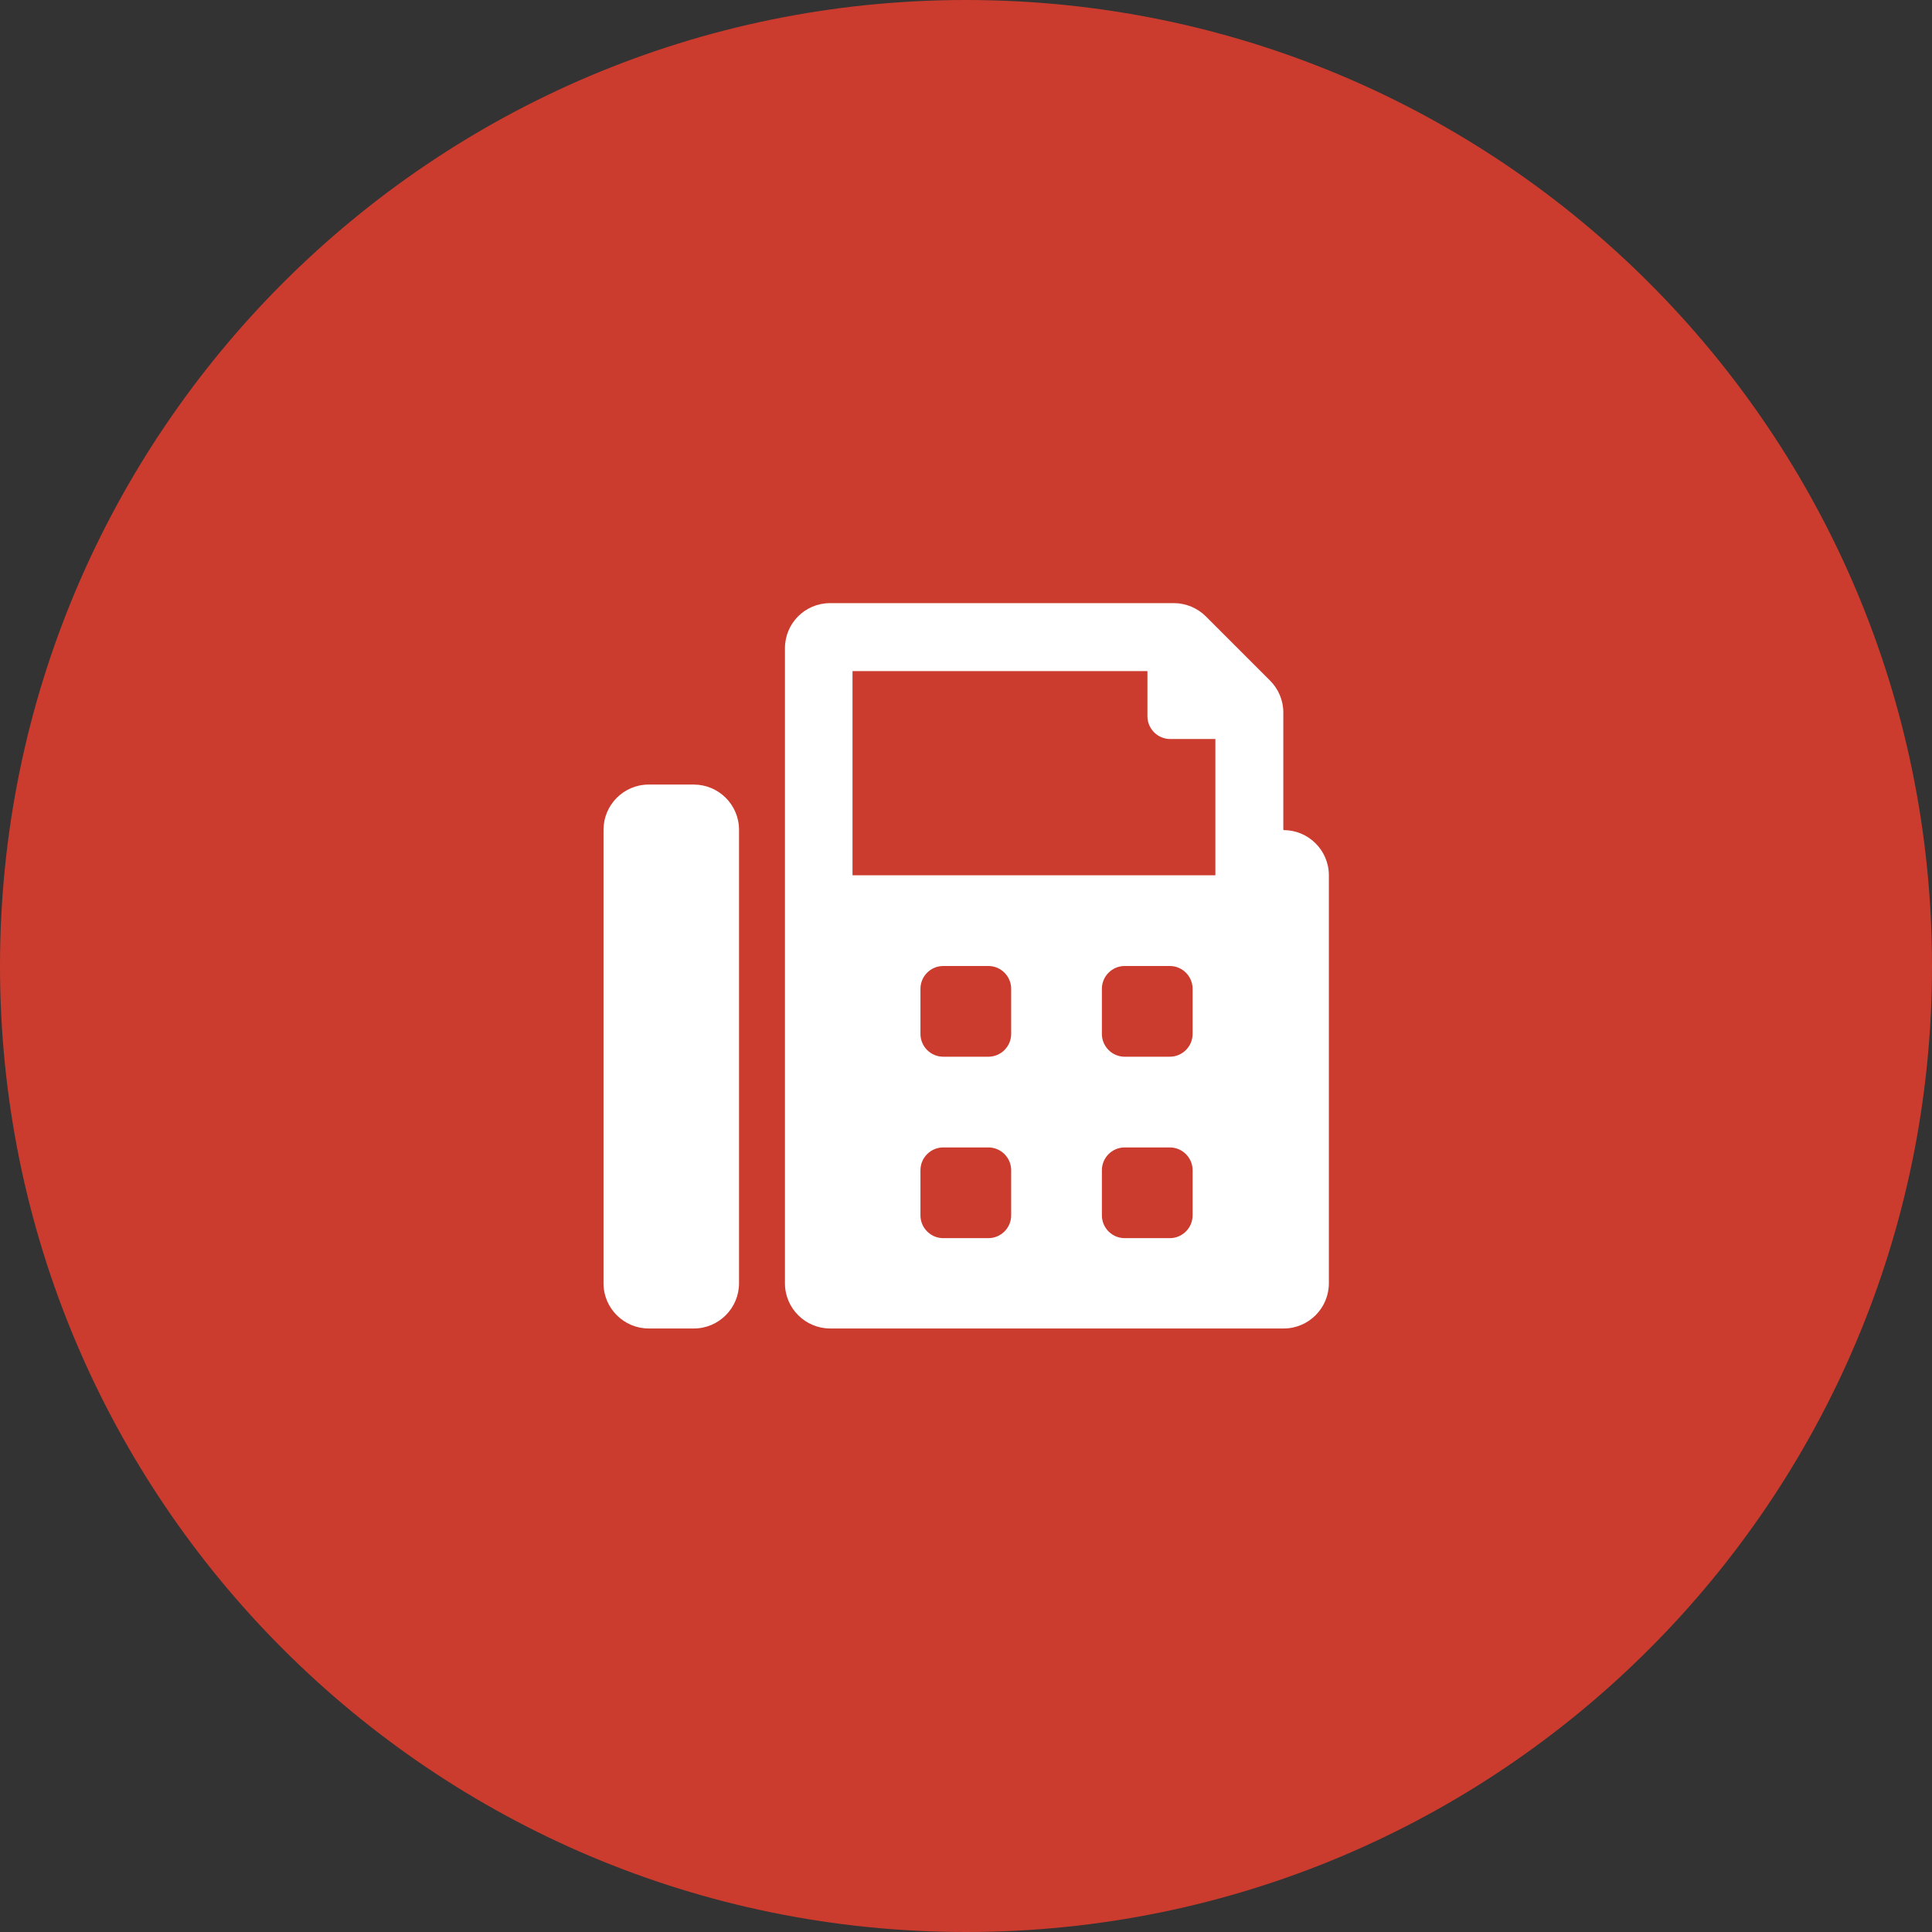 <?xml version="1.0" encoding="UTF-8"?>
<svg id="Layer_2" data-name="Layer 2" xmlns="http://www.w3.org/2000/svg" viewBox="0 0 50.9 50.9">
  <rect x="0" y="0" width="50.9" height="50.9" fill="#333333" stroke="none"/>
  <defs>
    <style>
      .cls-1 {
        fill: #fff;
      }

      .cls-2 {
        fill: #cb3c2e;
      }
    </style>
  </defs>
  <g id="Layer_1-2" data-name="Layer 1">
    <g>
      <path class="cls-2" d="m25.45,0c14.06,0,25.45,11.39,25.45,25.45s-11.39,25.45-25.45,25.45S0,39.5,0,25.45,11.39,0,25.45,0Z"/>
      <path class="cls-1" d="m32.02,23.06h-9.56v-5.38h7.77v1.19c0,.33.27.6.6.6h1.19v3.58Zm-.6,4.18c0,.33-.27.6-.6.6h-1.19c-.33,0-.6-.27-.6-.6v-1.19c0-.33.27-.6.6-.6h1.19c.33,0,.6.27.6.6v1.19Zm0,4.78c0,.33-.27.6-.6.6h-1.19c-.33,0-.6-.27-.6-.6v-1.19c0-.33.27-.6.6-.6h1.19c.33,0,.6.27.6.6v1.19Zm-4.78-4.78c0,.33-.27.6-.6.6h-1.19c-.33,0-.6-.27-.6-.6v-1.19c0-.33.27-.6.6-.6h1.19c.33,0,.6.27.6.6v1.19Zm0,4.78c0,.33-.27.6-.6.6h-1.19c-.33,0-.6-.27-.6-.6v-1.19c0-.33.27-.6.6-.6h1.19c.33,0,.6.27.6.6v1.19Zm7.17-10.16v-3.09c0-.32-.13-.62-.35-.84l-1.69-1.69c-.22-.22-.53-.35-.84-.35h-9.06c-.66,0-1.19.53-1.19,1.19v16.73c0,.66.54,1.19,1.19,1.19h11.95c.66,0,1.19-.54,1.19-1.19v-10.75c0-.66-.54-1.19-1.19-1.19Zm-15.53-1.19h-1.19c-.66,0-1.19.54-1.19,1.19v11.95c0,.66.54,1.19,1.19,1.19h1.19c.66,0,1.19-.54,1.19-1.19v-11.95c0-.66-.54-1.19-1.19-1.19Z"/>
    </g>
  </g>
</svg>